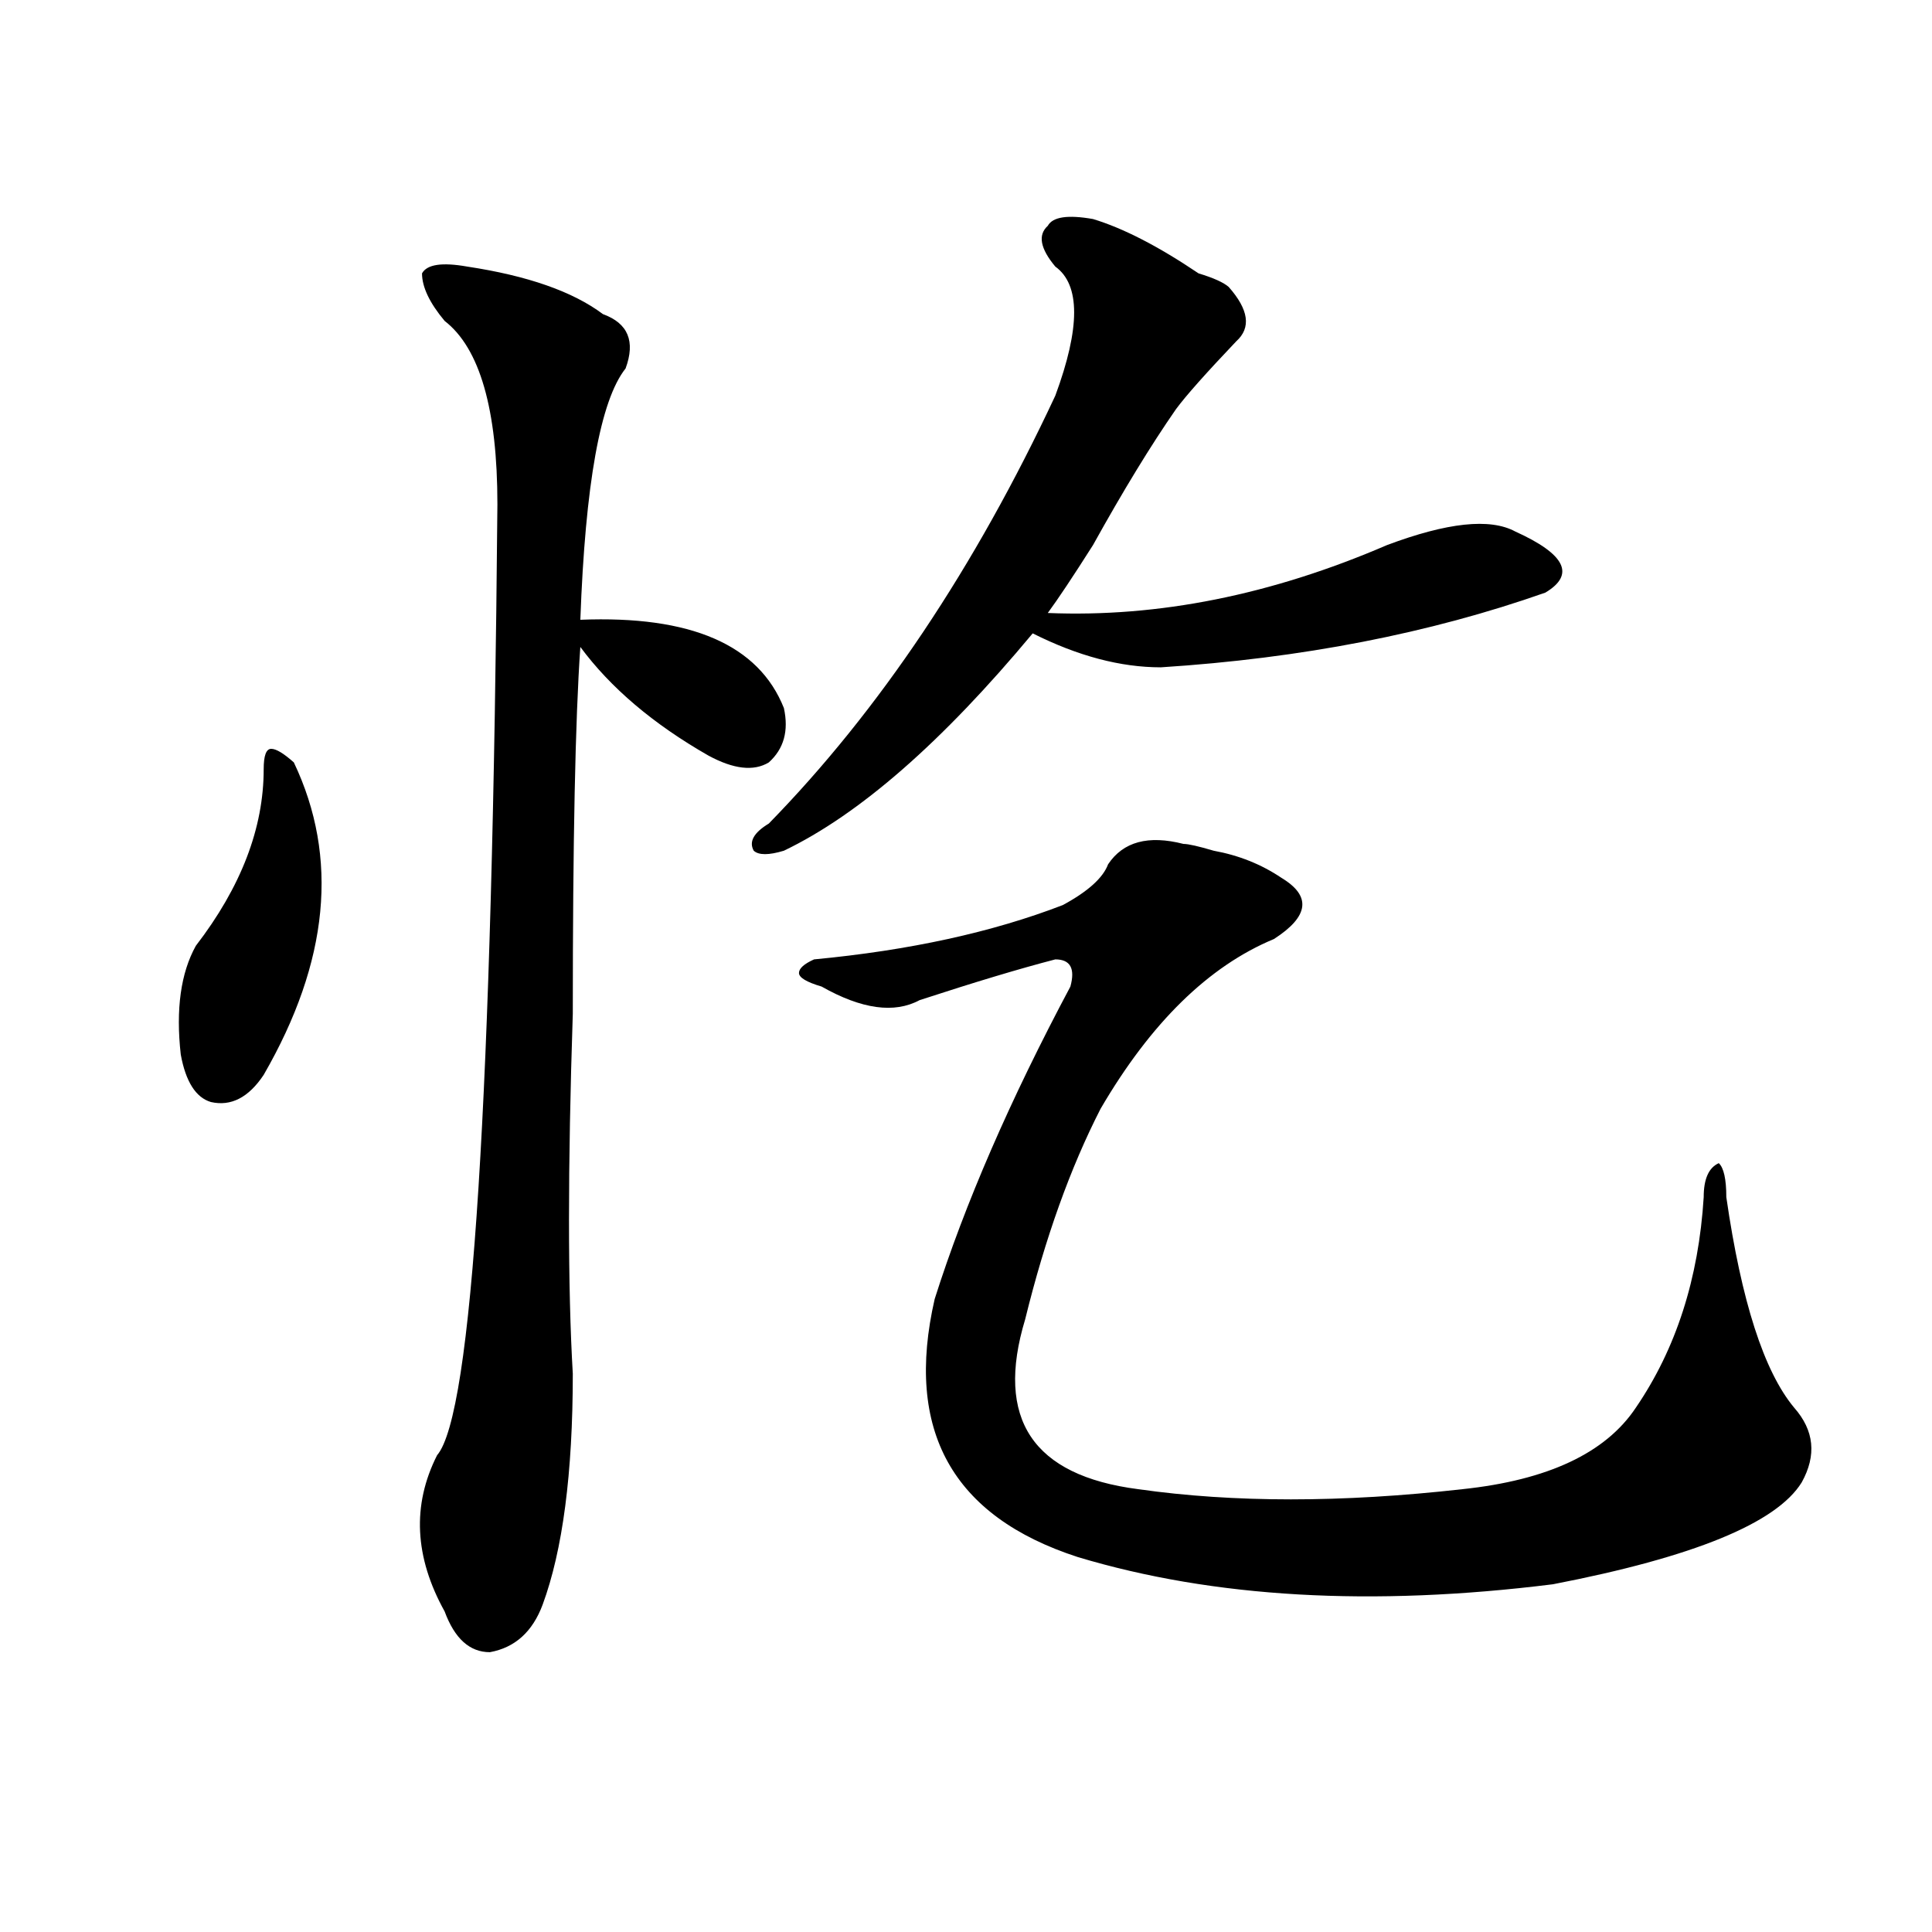<?xml version="1.0" encoding="utf-8"?>
<!-- Generator: Adobe Illustrator 16.0.0, SVG Export Plug-In . SVG Version: 6.00 Build 0)  -->
<!DOCTYPE svg PUBLIC "-//W3C//DTD SVG 1.1//EN" "http://www.w3.org/Graphics/SVG/1.1/DTD/svg11.dtd">
<svg version="1.1" id="图层_1" xmlns="http://www.w3.org/2000/svg" xmlns:xlink="http://www.w3.org/1999/xlink" x="0px" y="0px"
	 width="1000px" height="1000px" viewBox="0 0 1000 1000" enable-background="new 0 0 1000 1000" xml:space="preserve">
<path d="M152.094,394.625c23.414,49.219,18.171,103.162-15.609,161.719c-7.805,11.756-16.95,16.425-27.316,14.063
	c-7.805-2.307-13.048-10.547-15.609-24.609c-2.622-23.4,0-42.188,7.805-56.25c23.414-30.432,35.121-60.919,35.121-91.406
	c0-7.031,1.28-10.547,3.902-10.547C142.948,387.594,146.851,389.956,152.094,394.625z M241.848,137.984
	c31.219,4.725,54.633,12.909,70.242,24.609c12.987,4.725,16.89,14.063,11.707,28.125c-13.048,16.425-20.853,59.766-23.414,130.078
	c57.194-2.307,92.315,12.909,105.363,45.703c2.562,11.756,0,21.094-7.805,28.125c-7.805,4.725-18.231,3.516-31.219-3.516
	c-28.657-16.369-50.73-35.156-66.34-56.25c-2.622,37.519-3.902,100.8-3.902,189.844c-2.622,79.706-2.622,141.834,0,186.328
	c0,51.581-5.243,91.406-15.609,119.531c-5.243,14.063-14.329,22.247-27.316,24.609c-10.427,0-18.231-7.031-23.414-21.094
	c-15.609-28.125-16.95-55.041-3.902-80.859c18.171-21.094,28.597-185.119,31.219-492.188c0-49.219-9.146-80.859-27.316-94.922
	c-7.805-9.338-11.707-17.578-11.707-24.609C220.995,136.831,228.8,135.678,241.848,137.984z M565.742,113.375
	c15.609,4.725,33.78,14.063,54.633,28.125c7.805,2.362,12.987,4.725,15.609,7.031c10.366,11.756,11.707,21.094,3.902,28.125
	c-15.609,16.425-26.036,28.125-31.219,35.156C595.62,230.6,581.352,254,565.742,282.125c-10.427,16.425-18.231,28.125-23.414,35.156
	c57.194,2.362,115.729-9.338,175.605-35.156c31.219-11.7,53.292-14.063,66.34-7.031c25.976,11.756,31.219,22.303,15.609,31.641
	c-59.876,21.094-126.216,34.003-199.02,38.672c-20.853,0-42.926-5.822-66.34-17.578c-46.828,56.25-89.754,93.769-128.777,112.5
	c-7.805,2.362-13.048,2.362-15.609,0c-2.622-4.669,0-9.338,7.805-14.063c57.194-58.557,106.644-132.385,148.289-221.484
	c12.987-35.156,12.987-57.403,0-66.797c-7.805-9.338-9.146-16.369-3.902-21.094C544.89,112.222,552.694,111.068,565.742,113.375z
	 M612.57,436.813c2.562,0,7.805,1.209,15.609,3.516c12.987,2.362,24.694,7.031,35.121,14.063
	c15.609,9.394,14.269,19.94-3.902,31.641c-33.841,14.063-63.778,43.396-89.754,87.891c-15.609,30.487-28.657,66.797-39.023,108.984
	c-15.609,51.581,3.902,80.859,58.535,87.891c49.39,7.031,105.363,7.031,167.801,0c44.206-4.669,74.145-18.731,89.754-42.188
	c20.792-30.432,32.499-66.797,35.121-108.984c0-9.338,2.562-15.216,7.805-17.578c2.562,2.362,3.902,8.24,3.902,17.578
	c7.805,53.943,19.512,90.253,35.121,108.984c10.366,11.756,11.707,24.609,3.902,38.672c-13.048,21.094-55.974,38.672-128.777,52.734
	c-93.656,11.7-175.605,7.031-245.848-14.063c-65.06-21.094-89.754-65.588-74.145-133.594
	c15.609-49.219,39.023-103.106,70.242-161.719c2.562-9.338,0-14.063-7.805-14.063c-18.231,4.725-41.646,11.756-70.242,21.094
	c-13.048,7.031-29.938,4.725-50.73-7.031c-7.805-2.307-11.707-4.669-11.707-7.031c0-2.307,2.562-4.669,7.805-7.031
	c49.39-4.669,92.315-14.063,128.777-28.125c12.987-7.031,20.792-14.063,23.414-21.094
	C581.352,435.659,594.339,432.144,612.57,436.813z"/>
</svg>
